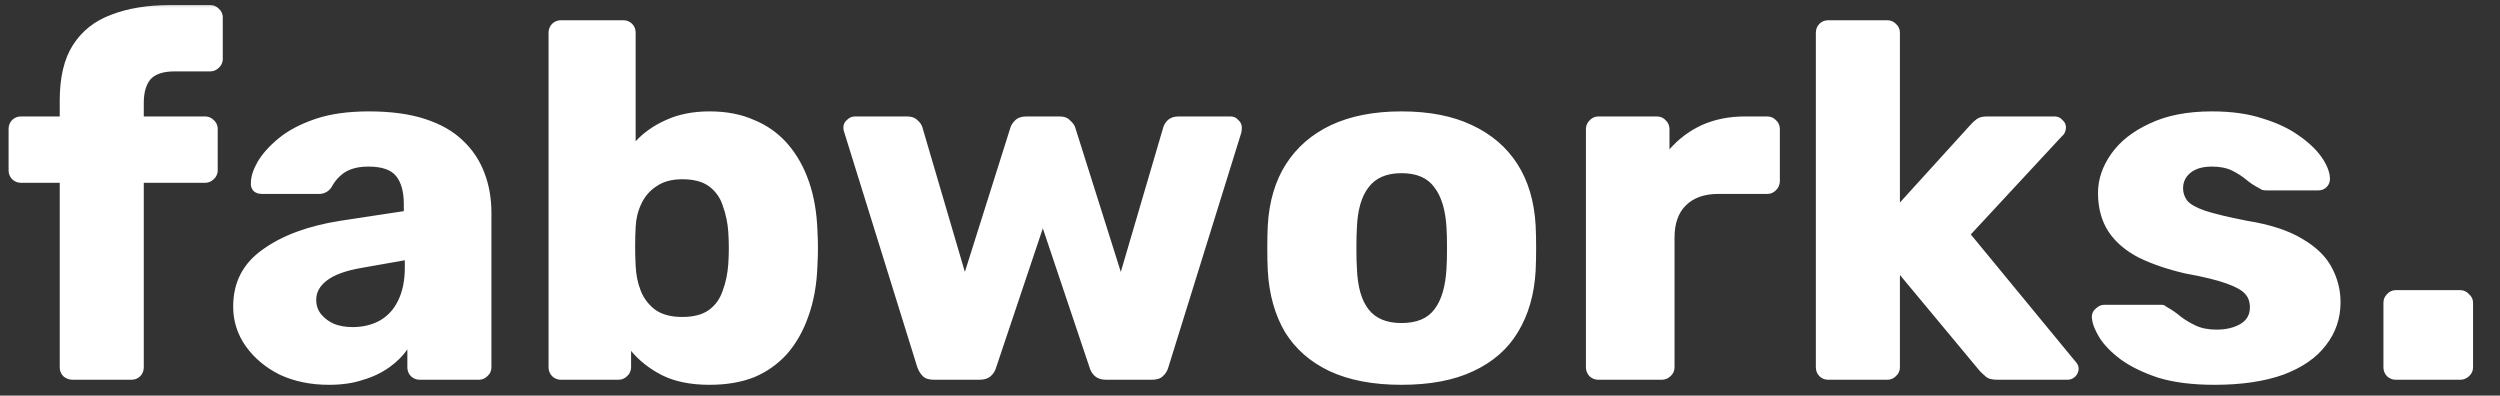 <svg width="158" height="25" viewBox="0 0 158 25" fill="none" xmlns="http://www.w3.org/2000/svg">
<rect x="0" y="0" width="158" height="25" fill="#333333" stroke="none"/>
<g clip-path="url(#clip0_919_138)">
<mask id="mask0_919_138" style="mask-type:luminance" maskUnits="userSpaceOnUse" x="0" y="0" width="158" height="25">
<path d="M0 0H158V25H0V0Z" fill="white"/>
</mask>
<g mask="url(#mask0_919_138)">
<path d="M4.575 24C4.362 24 4.157 23.92 3.999 23.776C3.925 23.7 3.867 23.61 3.828 23.511C3.789 23.412 3.772 23.306 3.775 23.2V11.552H1.343C1.237 11.556 1.131 11.538 1.032 11.499C0.933 11.461 0.843 11.403 0.767 11.328C0.693 11.252 0.635 11.162 0.596 11.063C0.557 10.964 0.54 10.858 0.543 10.752V8.16C0.54 8.054 0.557 7.948 0.596 7.849C0.635 7.75 0.693 7.66 0.767 7.584C0.843 7.509 0.933 7.451 1.032 7.412C1.131 7.374 1.237 7.356 1.343 7.36H3.775V6.336C3.775 4.886 4.052 3.723 4.607 2.848C5.183 1.952 5.994 1.312 7.039 0.928C8.084 0.523 9.332 0.32 10.784 0.32H13.28C13.381 0.318 13.481 0.337 13.575 0.376C13.668 0.414 13.753 0.471 13.823 0.544C13.906 0.615 13.973 0.703 14.017 0.803C14.061 0.903 14.083 1.011 14.079 1.12V3.712C14.083 3.821 14.061 3.929 14.017 4.029C13.973 4.129 13.906 4.217 13.823 4.288C13.753 4.36 13.668 4.418 13.575 4.456C13.481 4.495 13.381 4.514 13.28 4.512H11.04C10.315 4.512 9.802 4.682 9.503 5.024C9.226 5.365 9.087 5.856 9.087 6.496V7.36H12.96C13.061 7.358 13.161 7.377 13.255 7.416C13.348 7.454 13.433 7.511 13.504 7.584C13.586 7.655 13.653 7.743 13.697 7.843C13.741 7.943 13.763 8.051 13.759 8.16V10.752C13.763 10.861 13.741 10.969 13.697 11.069C13.653 11.169 13.586 11.257 13.504 11.328C13.433 11.4 13.348 11.458 13.255 11.496C13.161 11.535 13.061 11.554 12.96 11.552H9.087V23.2C9.091 23.306 9.073 23.412 9.035 23.511C8.996 23.61 8.938 23.7 8.863 23.776C8.788 23.851 8.698 23.909 8.599 23.947C8.5 23.986 8.394 24.004 8.287 24H4.575ZM20.785 24.32C19.634 24.32 18.599 24.107 17.681 23.68C16.785 23.232 16.072 22.635 15.537 21.888C15.008 21.152 14.727 20.266 14.738 19.36C14.738 17.845 15.357 16.65 16.593 15.776C17.831 14.88 19.474 14.272 21.521 13.952L25.521 13.344V12.896C25.521 12.128 25.361 11.541 25.041 11.136C24.721 10.731 24.136 10.528 23.282 10.528C22.684 10.528 22.194 10.645 21.809 10.88C21.448 11.115 21.16 11.435 20.945 11.84C20.859 11.972 20.74 12.08 20.6 12.153C20.46 12.226 20.303 12.261 20.145 12.256H16.561C16.328 12.256 16.145 12.192 16.017 12.064C15.956 11.995 15.909 11.914 15.882 11.825C15.854 11.737 15.846 11.644 15.857 11.552C15.857 11.168 15.996 10.731 16.273 10.24C16.573 9.728 17.02 9.227 17.617 8.736C18.215 8.246 18.983 7.84 19.922 7.52C20.86 7.2 21.991 7.04 23.314 7.04C24.701 7.04 25.884 7.2 26.866 7.52C27.848 7.84 28.636 8.288 29.233 8.864C29.846 9.43 30.317 10.131 30.61 10.912C30.909 11.68 31.058 12.533 31.058 13.472V23.2C31.061 23.309 31.039 23.417 30.995 23.517C30.951 23.617 30.884 23.705 30.802 23.776C30.731 23.849 30.646 23.906 30.553 23.944C30.459 23.983 30.359 24.002 30.258 24H26.546C26.439 24.004 26.333 23.986 26.234 23.947C26.135 23.909 26.045 23.851 25.97 23.776C25.895 23.7 25.837 23.61 25.798 23.511C25.759 23.412 25.742 23.306 25.745 23.2V22.08C25.468 22.485 25.096 22.859 24.625 23.2C24.12 23.559 23.557 23.829 22.962 24C22.343 24.213 21.617 24.32 20.785 24.32ZM22.29 20.672C22.909 20.672 23.463 20.544 23.953 20.288C24.469 20.007 24.884 19.57 25.137 19.04C25.436 18.464 25.585 17.75 25.585 16.896V16.448L22.866 16.928C21.863 17.098 21.128 17.365 20.657 17.728C20.209 18.069 19.985 18.475 19.985 18.944C19.985 19.307 20.093 19.616 20.305 19.872C20.52 20.128 20.796 20.331 21.137 20.48C21.48 20.608 21.863 20.672 22.29 20.672ZM44.844 24.32C43.651 24.32 42.648 24.117 41.837 23.712C41.047 23.307 40.397 22.795 39.885 22.176V23.2C39.888 23.309 39.866 23.417 39.822 23.517C39.778 23.617 39.712 23.705 39.629 23.776C39.558 23.849 39.473 23.906 39.38 23.944C39.286 23.983 39.186 24.002 39.084 24H35.469C35.363 24.004 35.257 23.986 35.158 23.947C35.059 23.909 34.969 23.851 34.894 23.776C34.819 23.7 34.761 23.61 34.722 23.511C34.684 23.412 34.666 23.306 34.669 23.2V2.08C34.666 1.974 34.684 1.868 34.722 1.769C34.761 1.67 34.819 1.58 34.894 1.504C34.969 1.429 35.059 1.371 35.158 1.332C35.257 1.294 35.363 1.276 35.469 1.28H39.373C39.48 1.276 39.586 1.294 39.685 1.332C39.784 1.371 39.874 1.429 39.95 1.504C40.024 1.58 40.082 1.67 40.121 1.769C40.16 1.868 40.177 1.974 40.173 2.08V8.928C40.685 8.373 41.325 7.925 42.093 7.584C42.883 7.221 43.8 7.04 44.846 7.04C45.913 7.04 46.852 7.221 47.661 7.584C48.474 7.912 49.198 8.427 49.773 9.088C50.349 9.749 50.797 10.538 51.117 11.456C51.438 12.373 51.62 13.408 51.661 14.56C51.684 14.965 51.694 15.339 51.694 15.68C51.694 16 51.684 16.373 51.661 16.8C51.62 17.995 51.428 19.061 51.086 20C50.766 20.917 50.318 21.707 49.742 22.368C49.166 23.007 48.456 23.51 47.661 23.84C46.852 24.16 45.91 24.32 44.844 24.32ZM43.117 20.032C43.843 20.032 44.407 19.882 44.812 19.584C45.218 19.285 45.507 18.88 45.676 18.368C45.868 17.856 45.986 17.291 46.029 16.672C46.072 16.011 46.072 15.349 46.029 14.688C45.994 14.108 45.876 13.537 45.676 12.992C45.524 12.506 45.222 12.08 44.812 11.776C44.407 11.477 43.843 11.328 43.117 11.328C42.456 11.328 41.911 11.478 41.484 11.776C41.059 12.053 40.739 12.426 40.525 12.896C40.312 13.344 40.194 13.835 40.172 14.368C40.13 15.167 40.13 15.969 40.172 16.768C40.194 17.344 40.3 17.878 40.492 18.368C40.684 18.858 40.995 19.264 41.42 19.584C41.847 19.883 42.413 20.032 43.117 20.032ZM59.028 24C58.708 24 58.472 23.925 58.324 23.776C58.165 23.612 58.045 23.416 57.971 23.2L53.364 8.384C53.322 8.282 53.3 8.174 53.3 8.064C53.3 7.872 53.374 7.712 53.523 7.584C53.673 7.434 53.843 7.36 54.035 7.36H57.331C57.608 7.36 57.822 7.435 57.971 7.584C58.142 7.734 58.248 7.883 58.291 8.032L60.98 17.184L63.859 8.064C63.903 7.914 63.998 7.765 64.147 7.616C64.317 7.446 64.552 7.36 64.852 7.36H66.963C67.263 7.36 67.487 7.445 67.635 7.616C67.805 7.766 67.912 7.915 67.956 8.064L70.835 17.184L73.523 8.032C73.567 7.882 73.662 7.733 73.811 7.584C73.981 7.434 74.207 7.36 74.484 7.36H77.779C77.972 7.36 78.132 7.435 78.26 7.584C78.409 7.712 78.484 7.872 78.484 8.064C78.484 8.171 78.474 8.277 78.451 8.384L73.844 23.2C73.787 23.423 73.664 23.624 73.492 23.776C73.341 23.926 73.108 24 72.787 24H69.907C69.609 24 69.374 23.925 69.204 23.776C69.031 23.624 68.908 23.423 68.852 23.2L65.907 14.432L62.964 23.2C62.907 23.423 62.784 23.624 62.611 23.776C62.441 23.926 62.206 24 61.907 24H59.028ZM88.573 24.32C86.781 24.32 85.266 24.032 84.028 23.456C82.812 22.88 81.874 22.059 81.213 20.992C80.573 19.904 80.21 18.613 80.124 17.12C80.102 16.64 80.091 16.16 80.093 15.68C80.093 15.125 80.103 14.645 80.124 14.24C80.21 12.725 80.594 11.435 81.276 10.368C81.959 9.301 82.909 8.48 84.124 7.904C85.362 7.328 86.844 7.04 88.573 7.04C90.322 7.04 91.805 7.328 93.02 7.904C94.257 8.48 95.218 9.301 95.9 10.368C96.582 11.435 96.966 12.725 97.052 14.24C97.073 14.645 97.084 15.125 97.084 15.68C97.084 16.213 97.073 16.693 97.052 17.12C96.966 18.613 96.594 19.904 95.931 20.992C95.291 22.059 94.353 22.88 93.115 23.456C91.9 24.032 90.385 24.32 88.573 24.32ZM88.573 20.416C89.532 20.416 90.225 20.128 90.653 19.552C91.1 18.976 91.356 18.112 91.419 16.96C91.442 16.64 91.451 16.213 91.451 15.68C91.451 15.147 91.442 14.72 91.421 14.4C91.356 13.27 91.1 12.416 90.651 11.84C90.225 11.243 89.531 10.944 88.572 10.944C87.633 10.944 86.939 11.243 86.492 11.84C86.043 12.416 85.799 13.27 85.755 14.4C85.736 14.72 85.725 15.147 85.725 15.68C85.725 16.213 85.734 16.64 85.757 16.96C85.799 18.112 86.043 18.976 86.493 19.552C86.941 20.128 87.632 20.416 88.573 20.416ZM101.031 24C100.925 24.004 100.819 23.986 100.72 23.948C100.621 23.909 100.531 23.851 100.455 23.776C100.381 23.7 100.322 23.61 100.284 23.511C100.245 23.412 100.227 23.306 100.231 23.2V8.16C100.231 7.947 100.305 7.765 100.455 7.616C100.526 7.533 100.615 7.467 100.714 7.423C100.814 7.378 100.922 7.357 101.031 7.36H104.711C104.945 7.36 105.137 7.445 105.287 7.616C105.436 7.766 105.511 7.946 105.511 8.16V9.44C106.076 8.787 106.775 8.263 107.559 7.904C108.369 7.541 109.276 7.36 110.279 7.36H111.687C111.9 7.36 112.081 7.435 112.231 7.584C112.401 7.734 112.487 7.925 112.487 8.16V11.456C112.486 11.564 112.463 11.671 112.419 11.77C112.375 11.869 112.311 11.958 112.231 12.032C112.161 12.104 112.076 12.162 111.983 12.2C111.889 12.239 111.789 12.258 111.687 12.256H108.583C107.708 12.256 107.025 12.501 106.535 12.992C106.065 13.462 105.831 14.133 105.831 15.008V23.2C105.834 23.309 105.813 23.417 105.769 23.517C105.724 23.617 105.658 23.705 105.575 23.776C105.5 23.851 105.41 23.909 105.311 23.947C105.212 23.986 105.106 24.004 104.999 24H101.031ZM115.562 24C115.456 24.004 115.35 23.986 115.251 23.948C115.152 23.909 115.062 23.851 114.986 23.776C114.912 23.7 114.854 23.61 114.815 23.511C114.776 23.412 114.759 23.306 114.762 23.2V2.08C114.759 1.974 114.776 1.868 114.815 1.769C114.854 1.67 114.912 1.58 114.986 1.504C115.062 1.429 115.152 1.371 115.251 1.332C115.35 1.294 115.456 1.276 115.562 1.28H119.274C119.376 1.278 119.476 1.297 119.57 1.336C119.663 1.374 119.748 1.431 119.818 1.504C119.901 1.575 119.968 1.663 120.012 1.763C120.056 1.863 120.078 1.971 120.074 2.08V12.8L124.522 7.904C124.65 7.754 124.789 7.627 124.938 7.52C125.087 7.413 125.301 7.36 125.578 7.36H129.866C130.058 7.36 130.218 7.435 130.346 7.584C130.418 7.642 130.475 7.715 130.514 7.798C130.552 7.881 130.572 7.972 130.57 8.064C130.568 8.163 130.546 8.261 130.506 8.352C130.467 8.453 130.401 8.542 130.314 8.608L124.554 14.816L131.114 22.784C131.285 22.954 131.37 23.125 131.37 23.296C131.37 23.392 131.35 23.487 131.311 23.575C131.273 23.663 131.217 23.742 131.146 23.808C131.079 23.873 130.998 23.924 130.91 23.957C130.822 23.99 130.728 24.004 130.634 24H126.25C125.93 24 125.695 23.947 125.546 23.84C125.403 23.717 125.264 23.589 125.13 23.456L120.074 17.376V23.2C120.078 23.309 120.056 23.417 120.012 23.517C119.968 23.617 119.901 23.705 119.818 23.776C119.748 23.849 119.663 23.906 119.57 23.944C119.476 23.983 119.376 24.002 119.274 24H115.562ZM139.954 24.32C138.567 24.32 137.383 24.17 136.402 23.872C135.442 23.552 134.652 23.168 134.034 22.72C133.436 22.272 132.988 21.813 132.69 21.344C132.391 20.854 132.231 20.437 132.21 20.096C132.196 19.989 132.21 19.88 132.249 19.779C132.288 19.679 132.352 19.589 132.434 19.52C132.604 19.35 132.786 19.264 132.978 19.264H136.626C136.69 19.264 136.743 19.274 136.786 19.296C136.828 19.317 136.892 19.36 136.978 19.424C137.255 19.574 137.532 19.765 137.81 20C138.087 20.213 138.407 20.405 138.77 20.576C139.132 20.746 139.57 20.832 140.082 20.832C140.679 20.832 141.18 20.715 141.586 20.48C141.991 20.245 142.194 19.893 142.194 19.424C142.194 19.083 142.098 18.805 141.906 18.592C141.714 18.357 141.319 18.133 140.722 17.92C140.146 17.707 139.271 17.493 138.098 17.28C136.988 17.024 136.018 16.693 135.186 16.288C134.354 15.861 133.714 15.318 133.266 14.656C132.818 13.973 132.594 13.152 132.594 12.192C132.594 11.339 132.871 10.517 133.426 9.728C133.98 8.938 134.791 8.298 135.858 7.808C136.924 7.296 138.236 7.04 139.794 7.04C141.031 7.04 142.098 7.19 142.994 7.488C143.911 7.765 144.679 8.128 145.298 8.576C145.938 9.024 146.418 9.483 146.738 9.952C147.058 10.422 147.228 10.848 147.25 11.232C147.261 11.336 147.25 11.441 147.217 11.541C147.184 11.64 147.13 11.731 147.058 11.808C146.993 11.878 146.914 11.934 146.826 11.973C146.738 12.011 146.643 12.031 146.546 12.032H143.218C143.132 12.032 143.047 12.022 142.962 12C142.885 11.962 142.81 11.919 142.738 11.872C142.464 11.731 142.206 11.56 141.97 11.36C141.695 11.134 141.394 10.941 141.074 10.784C140.732 10.614 140.306 10.528 139.794 10.528C139.218 10.528 138.77 10.656 138.45 10.912C138.13 11.168 137.97 11.499 137.97 11.904C137.97 12.181 138.055 12.437 138.226 12.672C138.418 12.907 138.791 13.12 139.346 13.312C139.922 13.504 140.807 13.717 142.002 13.952C143.474 14.187 144.647 14.571 145.522 15.104C146.396 15.616 147.015 16.224 147.378 16.928C147.737 17.597 147.924 18.345 147.922 19.104C147.922 20.128 147.612 21.034 146.994 21.824C146.396 22.614 145.5 23.232 144.306 23.68C143.111 24.107 141.66 24.32 139.954 24.32Z" fill="white"/>
<path d="M151.433 24C151.327 24.003 151.221 23.986 151.122 23.947C151.023 23.909 150.933 23.85 150.857 23.776C150.783 23.7 150.724 23.61 150.686 23.511C150.647 23.412 150.629 23.306 150.633 23.2V19.136C150.633 18.923 150.708 18.741 150.857 18.592C150.928 18.509 151.017 18.443 151.116 18.399C151.216 18.354 151.324 18.333 151.433 18.336H155.465C155.574 18.333 155.683 18.354 155.782 18.398C155.882 18.443 155.971 18.509 156.041 18.592C156.212 18.742 156.297 18.922 156.297 19.136V23.2C156.3 23.309 156.279 23.417 156.235 23.517C156.19 23.616 156.124 23.705 156.041 23.776C155.966 23.85 155.876 23.909 155.776 23.947C155.677 23.986 155.572 24.004 155.465 24H151.433Z" fill="white"/>
</g>
</g>
<defs>
<clipPath id="clip0_919_138">
<rect width="158" height="25" fill="white"/>
</clipPath>
</defs>
</svg>
